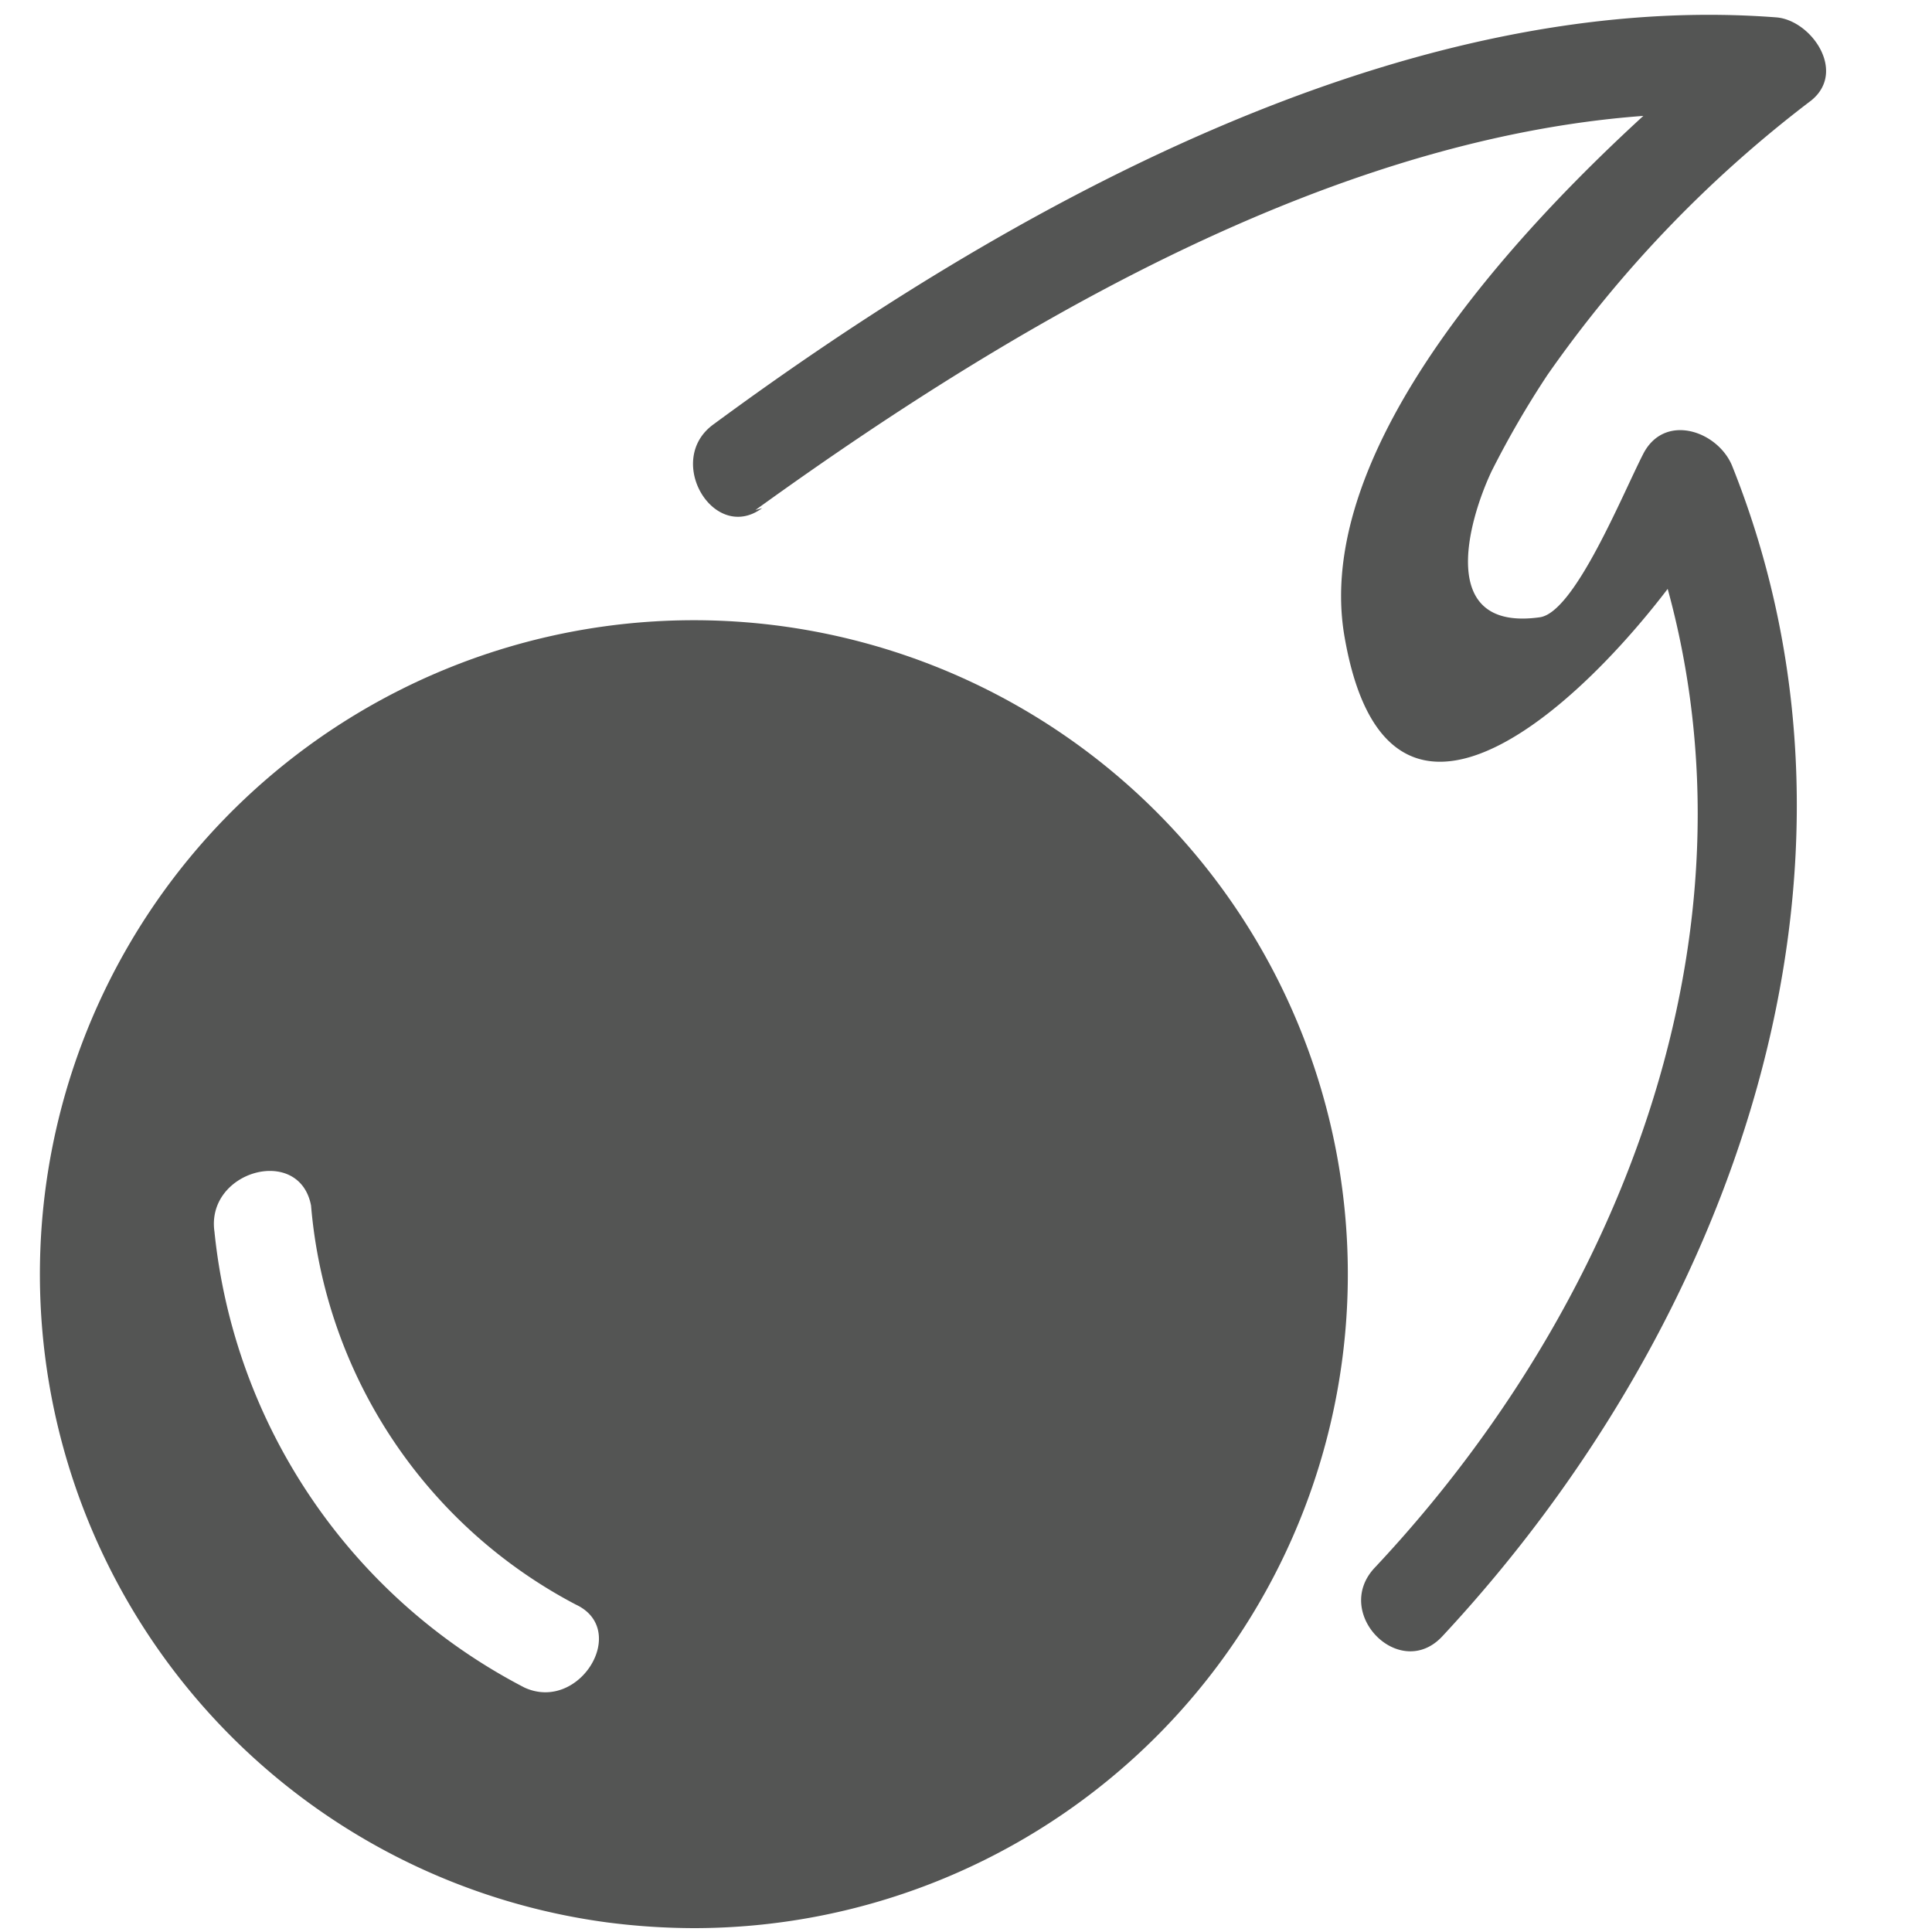 <svg xmlns="http://www.w3.org/2000/svg" viewBox="0 0 20 20"><defs><style>.cls-1{fill:#545554;}</style></defs><title>43. Bubble Games</title><g id="Шар_9" data-name="Шар 9"><g id="_41-80-2" data-name="41-80"><path class="cls-1" d="M7.82,5.28C10.77,3.15,14.62.91,18.35,1.2L18,.35c-1.55,1.25-4.48,4-4.08,6.25.54,3.09,3.33-.21,3.92-1.39l-.92-.12c1.6,3.89.1,8.17-2.69,11.14-.44.47.26,1.18.7.71,3-3.22,4.69-7.9,3-12.12-.15-.36-.7-.55-.92-.12s-.71,1.64-1.07,1.69c-1.07.15-.74-1-.5-1.51a9.7,9.7,0,0,1,.58-1,12.68,12.68,0,0,1,2.73-2.84c.37-.3,0-.83-.36-.86-3.91-.3-8,2-11,4.21-.52.37,0,1.24.5.87Z"/><path class="cls-1" d="M12.57,9.09A6.77,6.77,0,1,0,6.28,19.9a7.07,7.07,0,0,0,.91.06A6.77,6.77,0,0,0,12.57,9.09ZM5.43,17.47a6,6,0,0,1-3.21-4.72c-.09-.63.88-.9,1-.27a5.15,5.15,0,0,0,2.74,4.13C6.52,16.87,6,17.73,5.43,17.47Z"/></g></g></svg>